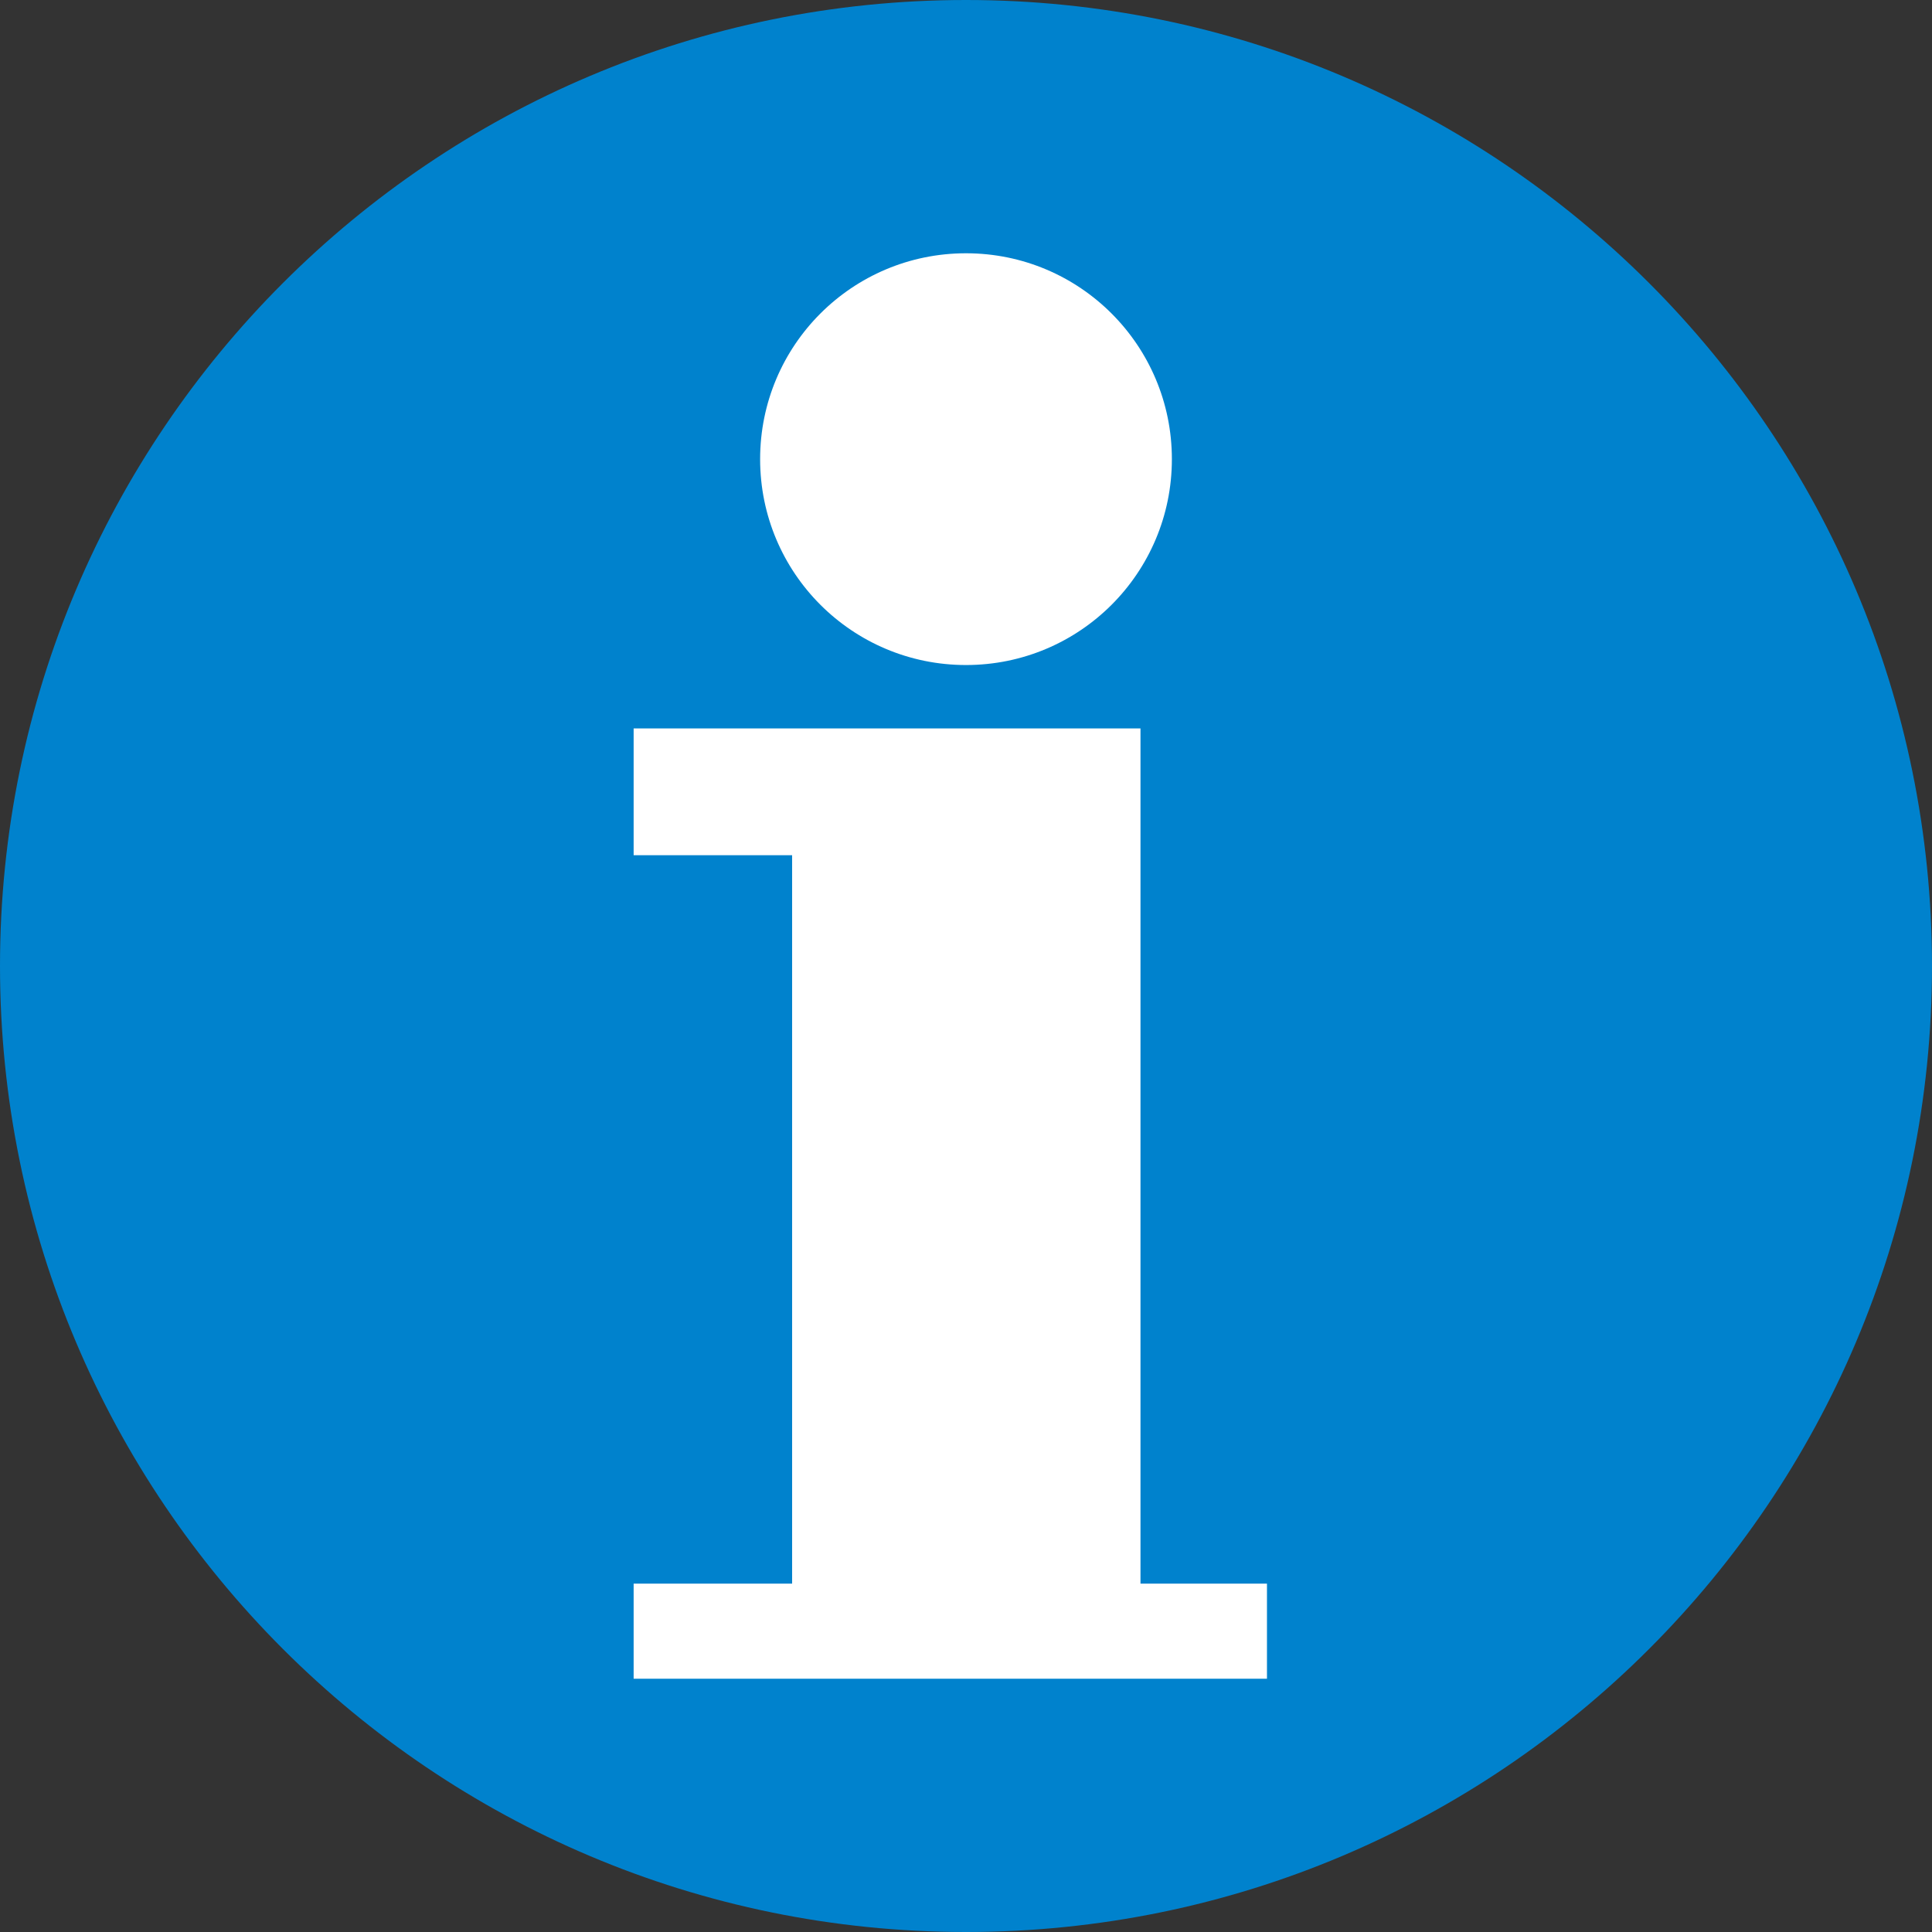 <svg xmlns="http://www.w3.org/2000/svg" viewBox="0 0 64 64" width="64" height="64"><rect x="0" y="0" width="64" height="64" fill="#333333" stroke="none"/><defs><style>.b{fill:#fff;}.c{fill:#0082cd;}</style></defs><path class="c" d="M64,32c0,17.67-14.33,32-32,32S0,49.67,0,32,14.33,0,32,0s32,14.33,32,32Z"/><path class="b" d="M38.82,15.21c0,3.77-3.05,6.82-6.82,6.82s-6.82-3.05-6.82-6.82,3.05-6.82,6.82-6.82,6.82,3.05,6.82,6.82Z"/><path class="b" d="M37.77,52.46h4.2v3.15h-20.98v-3.15h5.25v-24.13h-5.25v-4.2h16.79v28.33Z"/></svg>

